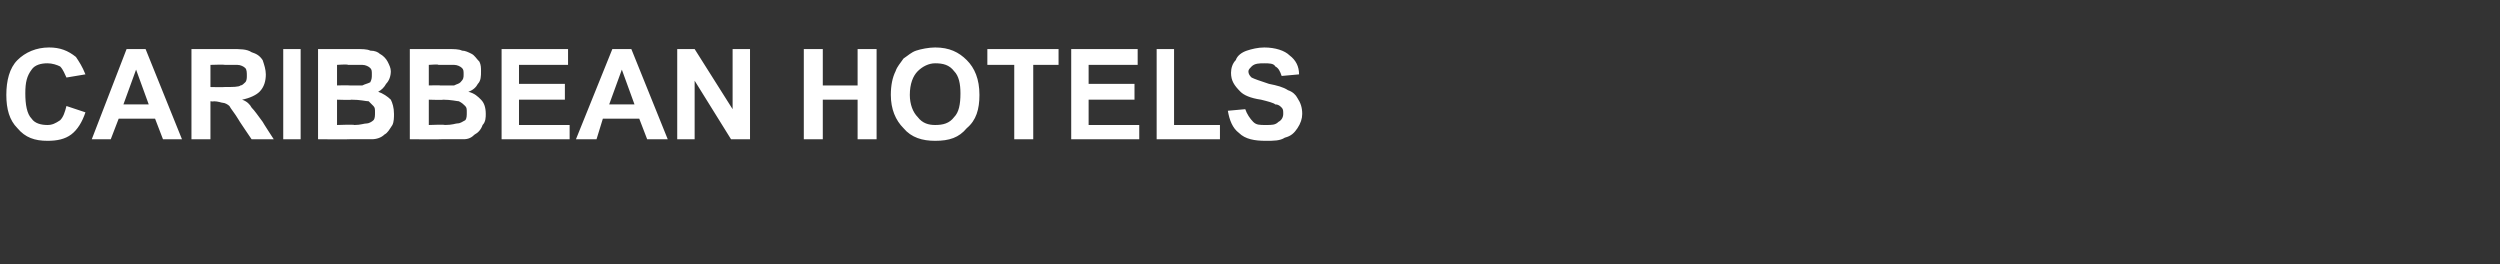 <?xml version="1.0" standalone="no"?><!DOCTYPE svg PUBLIC "-//W3C//DTD SVG 1.1//EN" "http://www.w3.org/Graphics/SVG/1.1/DTD/svg11.dtd"><svg xmlns="http://www.w3.org/2000/svg" version="1.1" width="158px" height="16.7px" viewBox="0 -3 158 16.7" style="top:-3px"><rect x="0" y="-3" width="158" height="16.7" fill="#333333" stroke="none"/><desc>CARIBBEAN Hotels</desc><defs/><g id="Polygon191340"><path d="m4.2 3.7c0 0 1.2.4 1.2.4c-.2.6-.5 1.1-.9 1.4c-.4.3-.9.4-1.5.4c-.8 0-1.4-.2-1.9-.8c-.5-.5-.7-1.2-.7-2.1c0-.9.2-1.7.7-2.2c.5-.5 1.2-.8 2-.8c.7 0 1.2.2 1.7.6c.2.3.4.6.6 1.1c0 0-1.2.2-1.2.2c-.1-.2-.2-.5-.4-.7c-.2-.1-.5-.2-.8-.2c-.4 0-.8.1-1 .4c-.3.4-.4.8-.4 1.5c0 .7.1 1.3.4 1.6c.2.3.6.4 1 .4c.3 0 .5-.1.8-.3c.2-.2.3-.5.4-.9zm7.3 2.1l-1.2 0l-.5-1.3l-2.3 0l-.5 1.3l-1.2 0l2.2-5.7l1.2 0l2.3 5.7zm-2.1-2.2l-.8-2.2l-.8 2.2l1.6 0zm2.7 2.2l0-5.7c0 0 2.47 0 2.5 0c.6 0 1 0 1.3.2c.3.1.5.2.7.5c.1.3.2.6.2.9c0 .4-.1.8-.4 1.1c-.2.2-.6.4-1.1.5c.3.1.5.3.6.5c.2.2.4.5.7.9c-.01.01.7 1.1.7 1.1l-1.4 0c0 0-.83-1.22-.8-1.2c-.3-.5-.5-.7-.6-.9c-.1-.1-.3-.2-.4-.2c-.1 0-.3-.1-.6-.1c.03.03-.2 0-.2 0l0 2.4l-1.2 0zm1.2-3.3c0 0 .85.02.9 0c.5 0 .9 0 1-.1c.1 0 .2-.1.3-.2c.1-.1.1-.3.1-.4c0-.2 0-.4-.1-.5c-.1-.1-.3-.2-.5-.2c-.1 0-.3 0-.8 0c0-.03-.9 0-.9 0l0 1.4zm4.6 3.3l0-5.7l1.1 0l0 5.7l-1.1 0zm2.2-5.7c0 0 2.33 0 2.3 0c.5 0 .8 0 1 .1c.3 0 .5.1.6.2c.2.1.4.3.5.5c.1.2.2.4.2.6c0 .3-.1.6-.3.8c-.1.2-.3.4-.5.5c.3.1.6.3.8.5c.1.2.2.5.2.9c0 .2 0 .5-.1.7c-.2.3-.3.5-.5.6c-.2.2-.5.3-.8.3c-.2 0-.7 0-1.4 0c-.01.02-2 0-2 0l0-5.7zm1.2 1l0 1.3c0 0 .75-.02.8 0c.4 0 .7 0 .8 0c.2-.1.3-.1.5-.2c.1-.2.1-.3.1-.5c0-.2 0-.3-.1-.4c-.1-.1-.3-.2-.5-.2c-.1 0-.4 0-.9 0c-.04-.05-.7 0-.7 0zm0 2.2l0 1.6c0 0 1.07-.04 1.1 0c.4 0 .6-.1.8-.1c.1 0 .3-.1.4-.2c.1-.1.1-.3.1-.5c0-.2 0-.3-.1-.4c-.1-.1-.2-.2-.3-.3c-.2 0-.5-.1-1.1-.1c.03.03-.9 0-.9 0zm4.6-3.2c0 0 2.31 0 2.3 0c.5 0 .8 0 1 .1c.2 0 .4.1.6.2c.2.1.3.3.5.5c.1.2.1.4.1.6c0 .3 0 .6-.2.8c-.1.2-.3.4-.6.5c.4.1.6.3.8.5c.2.2.3.5.3.9c0 .2 0 .5-.2.7c-.1.3-.3.5-.5.6c-.2.2-.4.3-.7.3c-.2 0-.7 0-1.4 0c-.03.02-2 0-2 0l0-5.7zm1.2 1l0 1.3c0 0 .73-.02.7 0c.5 0 .8 0 .9 0c.2-.1.3-.1.4-.2c.2-.2.2-.3.2-.5c0-.2 0-.3-.1-.4c-.1-.1-.3-.2-.5-.2c-.1 0-.4 0-1 0c.04-.05-.6 0-.6 0zm0 2.2l0 1.6c0 0 1.04-.04 1 0c.5 0 .7-.1.8-.1c.2 0 .3-.1.5-.2c.1-.1.1-.3.1-.5c0-.2 0-.3-.1-.4c-.1-.1-.2-.2-.4-.3c-.1 0-.5-.1-1-.1c.01.03-.9 0-.9 0zm4.6 2.5l0-5.7l4.2 0l0 1l-3.1 0l0 1.2l2.9 0l0 1l-2.9 0l0 1.6l3.2 0l0 .9l-4.3 0zm10.5 0l-1.3 0l-.5-1.3l-2.3 0l-.4 1.3l-1.3 0l2.3-5.7l1.2 0l2.3 5.7zm-2.1-2.2l-.8-2.2l-.8 2.2l1.6 0zm2.7 2.2l0-5.7l1.1 0l2.4 3.8l0-3.8l1.1 0l0 5.7l-1.2 0l-2.3-3.7l0 3.7l-1.1 0zm8 0l0-5.7l1.2 0l0 2.3l2.2 0l0-2.3l1.2 0l0 5.7l-1.2 0l0-2.5l-2.2 0l0 2.5l-1.2 0zm5.5-2.8c0-.6.1-1.1.3-1.5c.1-.3.3-.5.5-.8c.3-.2.5-.4.8-.5c.3-.1.8-.2 1.2-.2c.9 0 1.5.3 2 .8c.5.5.8 1.2.8 2.2c0 .9-.2 1.6-.8 2.1c-.5.6-1.1.8-2 .8c-.8 0-1.5-.2-2-.8c-.5-.5-.8-1.2-.8-2.1zm1.2 0c0 .6.2 1.1.5 1.4c.3.4.7.5 1.1.5c.5 0 .9-.1 1.2-.5c.3-.3.4-.8.4-1.5c0-.6-.1-1.1-.4-1.4c-.3-.4-.7-.5-1.2-.5c-.4 0-.8.2-1.1.5c-.3.3-.5.8-.5 1.5zm6.6 2.8l0-4.7l-1.7 0l0-1l4.5 0l0 1l-1.6 0l0 4.7l-1.2 0zm3.6 0l0-5.7l4.2 0l0 1l-3.1 0l0 1.2l2.9 0l0 1l-2.9 0l0 1.6l3.2 0l0 .9l-4.3 0zm5.4 0l0-5.7l1.1 0l0 4.8l2.9 0l0 .9l-4 0zm4.5-1.8c0 0 1.1-.1 1.1-.1c.1.3.3.6.5.8c.2.2.4.2.8.2c.4 0 .6 0 .8-.2c.2-.1.3-.3.3-.5c0-.2 0-.3-.1-.4c-.1-.1-.2-.2-.4-.2c-.1-.1-.5-.2-.9-.3c-.7-.1-1.1-.3-1.3-.5c-.4-.4-.6-.7-.6-1.2c0-.3.1-.6.3-.8c.1-.3.4-.5.7-.6c.3-.1.7-.2 1.1-.2c.7 0 1.3.2 1.6.5c.4.3.6.7.6 1.2c0 0-1.1.1-1.1.1c-.1-.3-.2-.5-.4-.6c-.1-.2-.4-.2-.7-.2c-.3 0-.6 0-.8.2c-.1.1-.2.2-.2.3c0 .2.1.3.2.4c.2.1.5.2 1.1.4c.5.1.9.2 1.2.4c.3.1.5.3.6.5c.2.3.3.6.3 1c0 .3-.1.6-.3.9c-.2.3-.4.5-.8.6c-.3.2-.7.2-1.2.2c-.7 0-1.3-.1-1.7-.5c-.4-.3-.6-.8-.7-1.4z" stroke="none" fill="#fff"/></g></svg>